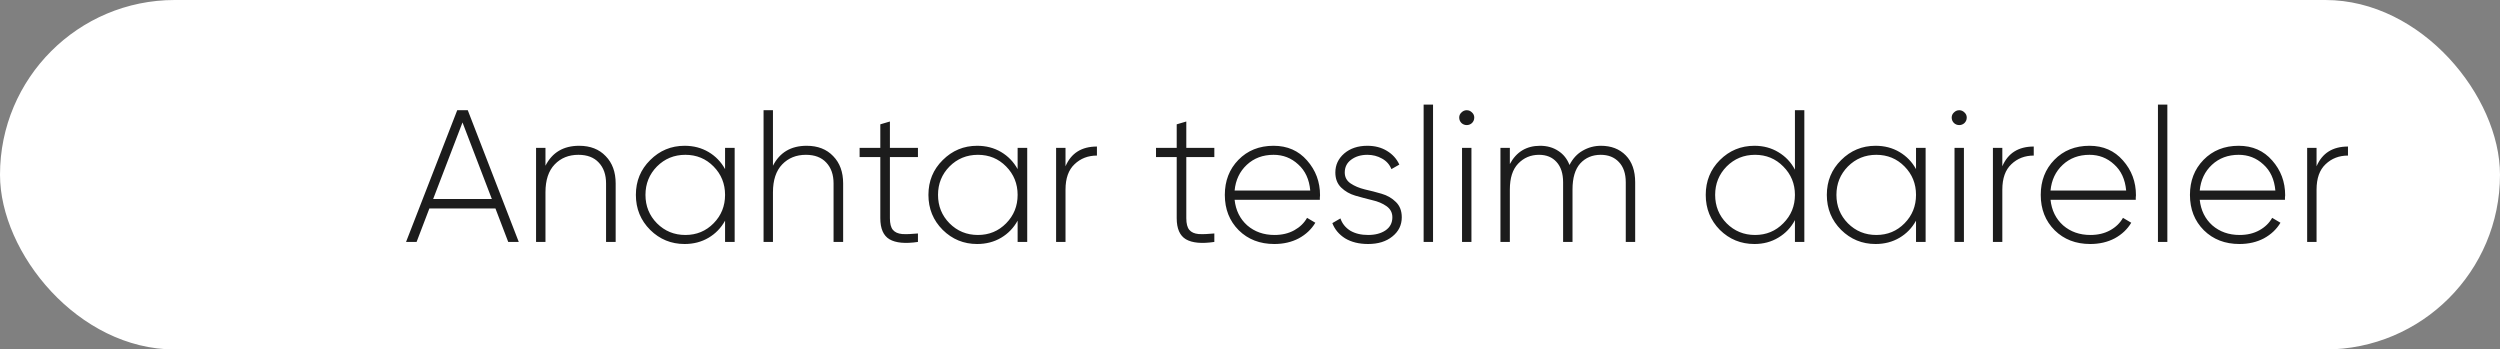 <?xml version="1.0" encoding="UTF-8"?> <svg xmlns="http://www.w3.org/2000/svg" width="186" height="26" viewBox="0 0 186 26" fill="none"><rect x="0" y="0" width="186" height="26" fill="#808080" stroke="none"/> <rect width="186" height="26" rx="13" fill="white"></rect> <path d="M37.812 18L36.86 15.508H31.946L30.994 18H30.21L34.018 8.2H34.802L38.596 18H37.812ZM32.226 14.808H36.594L34.41 9.11L32.226 14.808ZM43.089 10.846C43.919 10.846 44.577 11.103 45.063 11.616C45.557 12.12 45.805 12.797 45.805 13.646V18H45.091V13.646C45.091 12.993 44.909 12.475 44.545 12.092C44.19 11.709 43.686 11.518 43.033 11.518C42.314 11.518 41.726 11.756 41.269 12.232C40.811 12.708 40.583 13.399 40.583 14.304V18H39.883V11H40.583V12.33C41.087 11.341 41.922 10.846 43.089 10.846ZM53.945 11H54.659V18H53.945V16.418C53.646 16.959 53.236 17.384 52.713 17.692C52.19 18 51.598 18.154 50.935 18.154C49.936 18.154 49.082 17.804 48.373 17.104C47.664 16.395 47.309 15.527 47.309 14.5C47.309 13.473 47.664 12.61 48.373 11.91C49.082 11.201 49.936 10.846 50.935 10.846C51.598 10.846 52.19 11 52.713 11.308C53.236 11.616 53.646 12.041 53.945 12.582V11ZM48.877 16.614C49.456 17.193 50.16 17.482 50.991 17.482C51.822 17.482 52.522 17.193 53.091 16.614C53.66 16.035 53.945 15.331 53.945 14.5C53.945 13.669 53.66 12.965 53.091 12.386C52.522 11.807 51.822 11.518 50.991 11.518C50.16 11.518 49.456 11.807 48.877 12.386C48.308 12.965 48.023 13.669 48.023 14.5C48.023 15.331 48.308 16.035 48.877 16.614ZM60.014 10.846C60.845 10.846 61.503 11.103 61.989 11.616C62.483 12.12 62.73 12.797 62.73 13.646V18H62.017V13.646C62.017 12.993 61.834 12.475 61.471 12.092C61.116 11.709 60.612 11.518 59.959 11.518C59.24 11.518 58.652 11.756 58.194 12.232C57.737 12.708 57.508 13.399 57.508 14.304V18H56.809V8.2H57.508V12.33C58.013 11.341 58.848 10.846 60.014 10.846ZM68.295 11.686H66.209V16.236C66.209 16.637 66.284 16.927 66.433 17.104C66.582 17.281 66.811 17.384 67.119 17.412C67.427 17.431 67.819 17.417 68.295 17.37V18C67.352 18.14 66.647 18.075 66.181 17.804C65.724 17.533 65.495 17.011 65.495 16.236V11.686H63.955V11H65.495V9.25L66.209 9.04V11H68.295V11.686ZM75.711 11H76.425V18H75.711V16.418C75.412 16.959 75.001 17.384 74.479 17.692C73.956 18 73.363 18.154 72.701 18.154C71.702 18.154 70.848 17.804 70.139 17.104C69.429 16.395 69.075 15.527 69.075 14.5C69.075 13.473 69.429 12.61 70.139 11.91C70.848 11.201 71.702 10.846 72.701 10.846C73.363 10.846 73.956 11 74.479 11.308C75.001 11.616 75.412 12.041 75.711 12.582V11ZM70.643 16.614C71.221 17.193 71.926 17.482 72.757 17.482C73.587 17.482 74.287 17.193 74.857 16.614C75.426 16.035 75.711 15.331 75.711 14.5C75.711 13.669 75.426 12.965 74.857 12.386C74.287 11.807 73.587 11.518 72.757 11.518C71.926 11.518 71.221 11.807 70.643 12.386C70.073 12.965 69.789 13.669 69.789 14.5C69.789 15.331 70.073 16.035 70.643 16.614ZM79.274 12.372C79.694 11.392 80.473 10.902 81.612 10.902V11.574C80.949 11.574 80.394 11.789 79.946 12.218C79.498 12.638 79.274 13.268 79.274 14.108V18H78.574V11H79.274V12.372ZM90.347 11.686H88.261V16.236C88.261 16.637 88.336 16.927 88.486 17.104C88.635 17.281 88.864 17.384 89.171 17.412C89.48 17.431 89.871 17.417 90.347 17.37V18C89.405 18.14 88.7 18.075 88.234 17.804C87.776 17.533 87.547 17.011 87.547 16.236V11.686H86.007V11H87.547V9.25L88.261 9.04V11H90.347V11.686ZM94.753 10.846C95.78 10.846 96.611 11.21 97.245 11.938C97.889 12.666 98.211 13.529 98.211 14.528C98.211 14.565 98.207 14.621 98.197 14.696C98.197 14.771 98.197 14.827 98.197 14.864H91.855C91.939 15.648 92.252 16.283 92.793 16.768C93.344 17.244 94.021 17.482 94.823 17.482C95.383 17.482 95.873 17.365 96.293 17.132C96.713 16.899 97.031 16.591 97.245 16.208L97.861 16.572C97.572 17.057 97.161 17.445 96.629 17.734C96.097 18.014 95.491 18.154 94.809 18.154C93.736 18.154 92.854 17.813 92.163 17.132C91.473 16.441 91.127 15.564 91.127 14.5C91.127 13.455 91.463 12.587 92.135 11.896C92.817 11.196 93.689 10.846 94.753 10.846ZM94.753 11.518C93.96 11.518 93.297 11.765 92.765 12.26C92.233 12.755 91.93 13.394 91.855 14.178H97.483C97.409 13.347 97.11 12.699 96.587 12.232C96.074 11.756 95.463 11.518 94.753 11.518ZM100.05 12.834C100.05 13.179 100.195 13.45 100.484 13.646C100.773 13.842 101.128 13.991 101.548 14.094C101.968 14.187 102.383 14.295 102.794 14.416C103.214 14.537 103.569 14.743 103.858 15.032C104.147 15.312 104.292 15.69 104.292 16.166C104.292 16.745 104.059 17.221 103.592 17.594C103.135 17.967 102.533 18.154 101.786 18.154C101.114 18.154 100.545 18.014 100.078 17.734C99.621 17.445 99.303 17.067 99.126 16.6L99.728 16.25C99.859 16.633 100.101 16.936 100.456 17.16C100.82 17.375 101.263 17.482 101.786 17.482C102.309 17.482 102.738 17.37 103.074 17.146C103.419 16.913 103.592 16.586 103.592 16.166C103.592 15.821 103.447 15.545 103.158 15.34C102.869 15.135 102.514 14.985 102.094 14.892C101.674 14.789 101.254 14.677 100.834 14.556C100.423 14.435 100.073 14.234 99.784 13.954C99.495 13.674 99.35 13.301 99.35 12.834C99.35 12.274 99.569 11.803 100.008 11.42C100.456 11.037 101.03 10.846 101.73 10.846C102.29 10.846 102.775 10.972 103.186 11.224C103.606 11.476 103.914 11.817 104.11 12.246L103.522 12.582C103.382 12.237 103.149 11.975 102.822 11.798C102.495 11.611 102.131 11.518 101.73 11.518C101.254 11.518 100.853 11.639 100.526 11.882C100.209 12.115 100.05 12.433 100.05 12.834ZM105.918 18V7.78H106.618V18H105.918ZM109.517 9.152C109.405 9.255 109.275 9.306 109.125 9.306C108.976 9.306 108.845 9.255 108.733 9.152C108.621 9.04 108.565 8.905 108.565 8.746C108.565 8.597 108.621 8.471 108.733 8.368C108.845 8.256 108.976 8.2 109.125 8.2C109.275 8.2 109.405 8.256 109.517 8.368C109.629 8.471 109.685 8.597 109.685 8.746C109.685 8.905 109.629 9.04 109.517 9.152ZM108.775 18V11H109.475V18H108.775ZM119.109 10.846C119.874 10.846 120.49 11.084 120.957 11.56C121.423 12.036 121.657 12.703 121.657 13.562V18H120.957V13.562C120.957 12.909 120.784 12.405 120.439 12.05C120.103 11.695 119.655 11.518 119.095 11.518C118.469 11.518 117.961 11.733 117.569 12.162C117.186 12.591 116.995 13.235 116.995 14.094V18H116.295V13.562C116.295 12.909 116.131 12.405 115.805 12.05C115.487 11.695 115.053 11.518 114.503 11.518C113.887 11.518 113.369 11.737 112.949 12.176C112.538 12.605 112.333 13.245 112.333 14.094V18H111.633V11H112.333V12.204C112.818 11.299 113.569 10.846 114.587 10.846C115.1 10.846 115.548 10.972 115.931 11.224C116.313 11.467 116.593 11.817 116.771 12.274C117.013 11.798 117.34 11.443 117.751 11.21C118.171 10.967 118.623 10.846 119.109 10.846ZM133.543 8.2H134.243V18H133.543V16.376C133.254 16.927 132.843 17.361 132.311 17.678C131.788 17.995 131.196 18.154 130.533 18.154C129.525 18.154 128.666 17.804 127.957 17.104C127.257 16.395 126.907 15.527 126.907 14.5C126.907 13.473 127.257 12.61 127.957 11.91C128.666 11.201 129.525 10.846 130.533 10.846C131.196 10.846 131.788 11.005 132.311 11.322C132.843 11.639 133.254 12.073 133.543 12.624V8.2ZM128.461 16.614C129.04 17.193 129.744 17.482 130.575 17.482C131.406 17.482 132.106 17.193 132.675 16.614C133.254 16.035 133.543 15.331 133.543 14.5C133.543 13.669 133.254 12.965 132.675 12.386C132.106 11.807 131.406 11.518 130.575 11.518C129.744 11.518 129.04 11.807 128.461 12.386C127.892 12.965 127.607 13.669 127.607 14.5C127.607 15.331 127.892 16.035 128.461 16.614ZM142.552 11H143.266V18H142.552V16.418C142.254 16.959 141.843 17.384 141.32 17.692C140.798 18 140.205 18.154 139.542 18.154C138.544 18.154 137.69 17.804 136.98 17.104C136.271 16.395 135.916 15.527 135.916 14.5C135.916 13.473 136.271 12.61 136.98 11.91C137.69 11.201 138.544 10.846 139.542 10.846C140.205 10.846 140.798 11 141.32 11.308C141.843 11.616 142.254 12.041 142.552 12.582V11ZM137.484 16.614C138.063 17.193 138.768 17.482 139.598 17.482C140.429 17.482 141.129 17.193 141.698 16.614C142.268 16.035 142.552 15.331 142.552 14.5C142.552 13.669 142.268 12.965 141.698 12.386C141.129 11.807 140.429 11.518 139.598 11.518C138.768 11.518 138.063 11.807 137.484 12.386C136.915 12.965 136.63 13.669 136.63 14.5C136.63 15.331 136.915 16.035 137.484 16.614ZM146.158 9.152C146.046 9.255 145.915 9.306 145.766 9.306C145.617 9.306 145.486 9.255 145.374 9.152C145.262 9.04 145.206 8.905 145.206 8.746C145.206 8.597 145.262 8.471 145.374 8.368C145.486 8.256 145.617 8.2 145.766 8.2C145.915 8.2 146.046 8.256 146.158 8.368C146.27 8.471 146.326 8.597 146.326 8.746C146.326 8.905 146.27 9.04 146.158 9.152ZM145.416 18V11H146.116V18H145.416ZM148.973 12.372C149.393 11.392 150.173 10.902 151.311 10.902V11.574C150.649 11.574 150.093 11.789 149.645 12.218C149.197 12.638 148.973 13.268 148.973 14.108V18H148.273V11H148.973V12.372ZM155.457 10.846C156.483 10.846 157.314 11.21 157.949 11.938C158.593 12.666 158.915 13.529 158.915 14.528C158.915 14.565 158.91 14.621 158.901 14.696C158.901 14.771 158.901 14.827 158.901 14.864H152.559C152.643 15.648 152.955 16.283 153.497 16.768C154.047 17.244 154.724 17.482 155.527 17.482C156.087 17.482 156.577 17.365 156.997 17.132C157.417 16.899 157.734 16.591 157.949 16.208L158.565 16.572C158.275 17.057 157.865 17.445 157.333 17.734C156.801 18.014 156.194 18.154 155.513 18.154C154.439 18.154 153.557 17.813 152.867 17.132C152.176 16.441 151.831 15.564 151.831 14.5C151.831 13.455 152.167 12.587 152.839 11.896C153.52 11.196 154.393 10.846 155.457 10.846ZM155.457 11.518C154.663 11.518 154.001 11.765 153.469 12.26C152.937 12.755 152.633 13.394 152.559 14.178H158.187C158.112 13.347 157.813 12.699 157.291 12.232C156.777 11.756 156.166 11.518 155.457 11.518ZM160.551 18V7.78H161.251V18H160.551ZM166.558 10.846C167.585 10.846 168.415 11.21 169.05 11.938C169.694 12.666 170.016 13.529 170.016 14.528C170.016 14.565 170.011 14.621 170.002 14.696C170.002 14.771 170.002 14.827 170.002 14.864H163.66C163.744 15.648 164.057 16.283 164.598 16.768C165.149 17.244 165.825 17.482 166.628 17.482C167.188 17.482 167.678 17.365 168.098 17.132C168.518 16.899 168.835 16.591 169.05 16.208L169.666 16.572C169.377 17.057 168.966 17.445 168.434 17.734C167.902 18.014 167.295 18.154 166.614 18.154C165.541 18.154 164.659 17.813 163.968 17.132C163.277 16.441 162.932 15.564 162.932 14.5C162.932 13.455 163.268 12.587 163.94 11.896C164.621 11.196 165.494 10.846 166.558 10.846ZM166.558 11.518C165.765 11.518 165.102 11.765 164.57 12.26C164.038 12.755 163.735 13.394 163.66 14.178H169.288C169.213 13.347 168.915 12.699 168.392 12.232C167.879 11.756 167.267 11.518 166.558 11.518ZM172.352 12.372C172.772 11.392 173.552 10.902 174.69 10.902V11.574C174.028 11.574 173.472 11.789 173.024 12.218C172.576 12.638 172.352 13.268 172.352 14.108V18H171.652V11H172.352V12.372Z" fill="#1C1C1C"></path> </svg> 